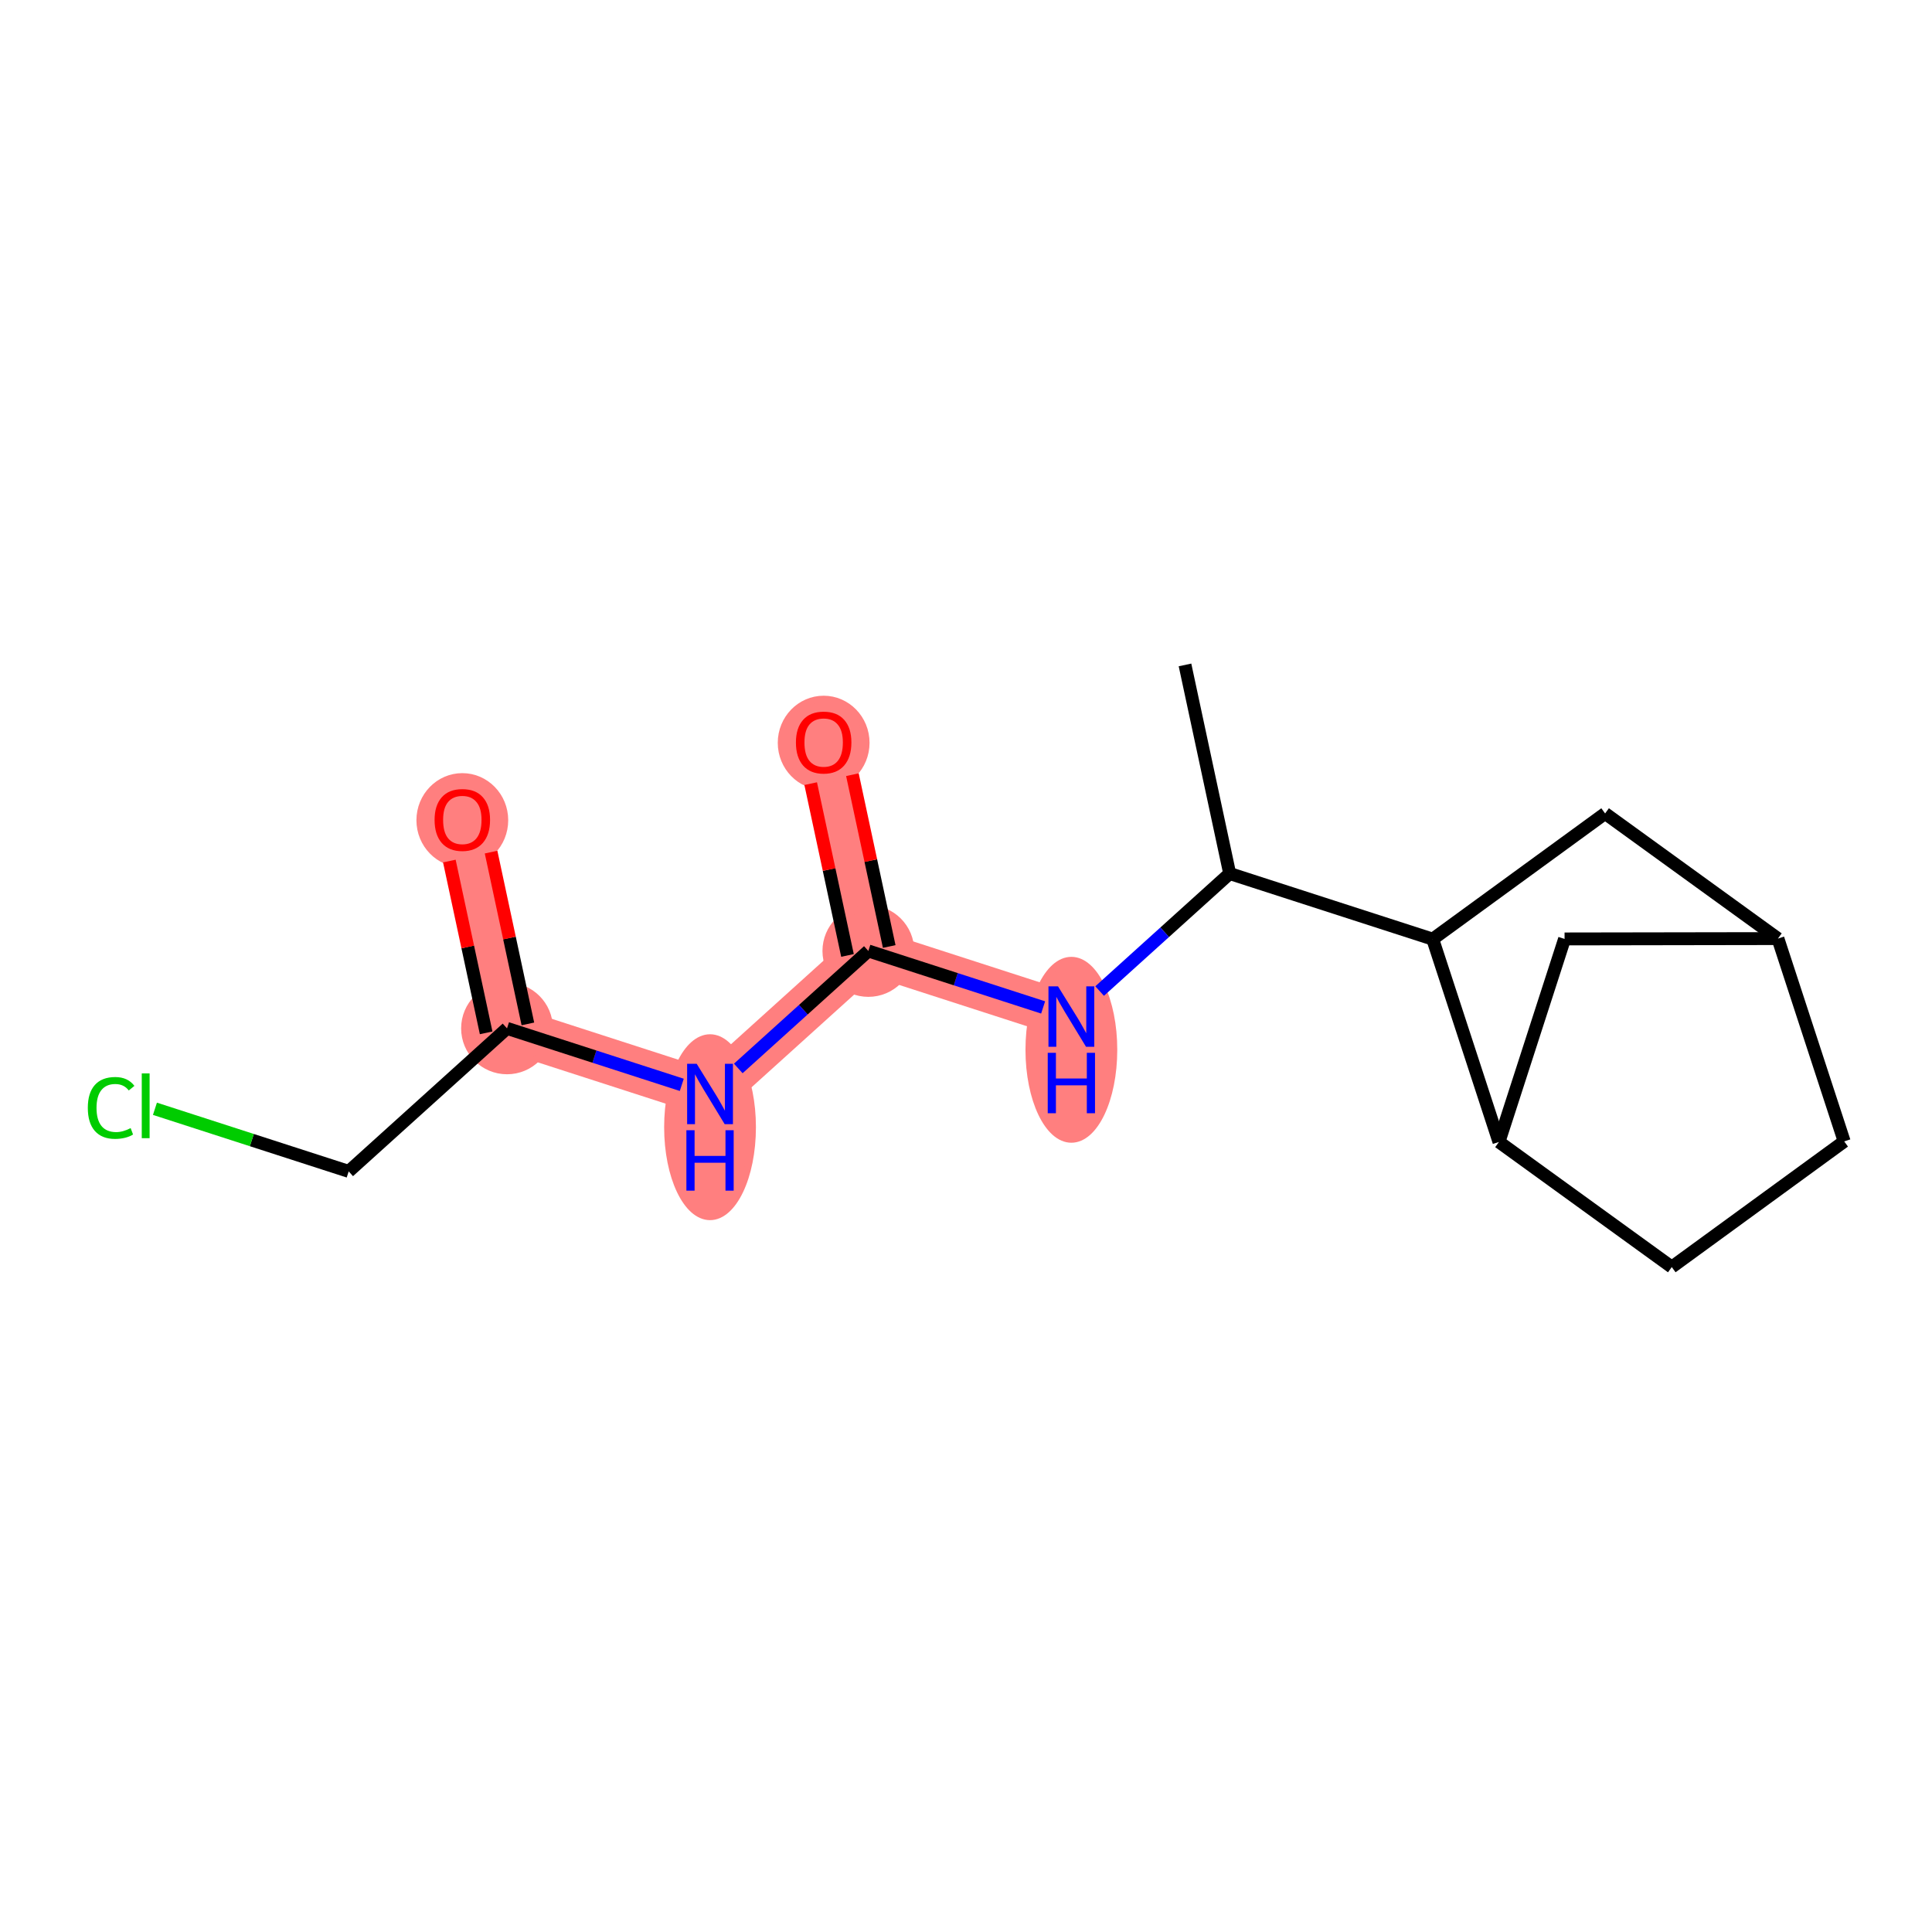 <?xml version='1.0' encoding='iso-8859-1'?>
<svg version='1.1' baseProfile='full'
              xmlns='http://www.w3.org/2000/svg'
                      xmlns:rdkit='http://www.rdkit.org/xml'
                      xmlns:xlink='http://www.w3.org/1999/xlink'
                  xml:space='preserve'
width='300px' height='300px' viewBox='0 0 300 300'>
<!-- END OF HEADER -->
<rect style='opacity:1.0;fill:#FFFFFF;stroke:none' width='300' height='300' x='0' y='0'> </rect>
<rect style='opacity:1.0;fill:#FFFFFF;stroke:none' width='300' height='300' x='0' y='0'> </rect>
<path d='M 166.362,157.851 L 134.838,147.665' style='fill:none;fill-rule:evenodd;stroke:#FF7F7F;stroke-width:7.1px;stroke-linecap:butt;stroke-linejoin:miter;stroke-opacity:1' />
<path d='M 134.838,147.665 L 127.897,115.27' style='fill:none;fill-rule:evenodd;stroke:#FF7F7F;stroke-width:7.1px;stroke-linecap:butt;stroke-linejoin:miter;stroke-opacity:1' />
<path d='M 134.838,147.665 L 110.254,169.872' style='fill:none;fill-rule:evenodd;stroke:#FF7F7F;stroke-width:7.1px;stroke-linecap:butt;stroke-linejoin:miter;stroke-opacity:1' />
<path d='M 110.254,169.872 L 78.73,159.686' style='fill:none;fill-rule:evenodd;stroke:#FF7F7F;stroke-width:7.1px;stroke-linecap:butt;stroke-linejoin:miter;stroke-opacity:1' />
<path d='M 78.73,159.686 L 71.789,127.292' style='fill:none;fill-rule:evenodd;stroke:#FF7F7F;stroke-width:7.1px;stroke-linecap:butt;stroke-linejoin:miter;stroke-opacity:1' />
<ellipse cx='166.362' cy='163.011' rx='6.626' ry='13.932'  style='fill:#FF7F7F;fill-rule:evenodd;stroke:#FF7F7F;stroke-width:1.0px;stroke-linecap:butt;stroke-linejoin:miter;stroke-opacity:1' />
<ellipse cx='134.838' cy='147.665' rx='6.626' ry='6.626'  style='fill:#FF7F7F;fill-rule:evenodd;stroke:#FF7F7F;stroke-width:1.0px;stroke-linecap:butt;stroke-linejoin:miter;stroke-opacity:1' />
<ellipse cx='127.897' cy='115.343' rx='6.626' ry='6.812'  style='fill:#FF7F7F;fill-rule:evenodd;stroke:#FF7F7F;stroke-width:1.0px;stroke-linecap:butt;stroke-linejoin:miter;stroke-opacity:1' />
<ellipse cx='110.254' cy='175.032' rx='6.626' ry='13.932'  style='fill:#FF7F7F;fill-rule:evenodd;stroke:#FF7F7F;stroke-width:1.0px;stroke-linecap:butt;stroke-linejoin:miter;stroke-opacity:1' />
<ellipse cx='78.73' cy='159.686' rx='6.626' ry='6.626'  style='fill:#FF7F7F;fill-rule:evenodd;stroke:#FF7F7F;stroke-width:1.0px;stroke-linecap:butt;stroke-linejoin:miter;stroke-opacity:1' />
<ellipse cx='71.789' cy='127.364' rx='6.626' ry='6.812'  style='fill:#FF7F7F;fill-rule:evenodd;stroke:#FF7F7F;stroke-width:1.0px;stroke-linecap:butt;stroke-linejoin:miter;stroke-opacity:1' />
<path class='bond-0 atom-0 atom-1' d='M 184.006,103.249 L 190.946,135.643' style='fill:none;fill-rule:evenodd;stroke:#000000;stroke-width:2.0px;stroke-linecap:butt;stroke-linejoin:miter;stroke-opacity:1' />
<path class='bond-1 atom-1 atom-2' d='M 190.946,135.643 L 180.847,144.766' style='fill:none;fill-rule:evenodd;stroke:#000000;stroke-width:2.0px;stroke-linecap:butt;stroke-linejoin:miter;stroke-opacity:1' />
<path class='bond-1 atom-1 atom-2' d='M 180.847,144.766 L 170.749,153.889' style='fill:none;fill-rule:evenodd;stroke:#0000FF;stroke-width:2.0px;stroke-linecap:butt;stroke-linejoin:miter;stroke-opacity:1' />
<path class='bond-9 atom-1 atom-10' d='M 190.946,135.643 L 222.471,145.83' style='fill:none;fill-rule:evenodd;stroke:#000000;stroke-width:2.0px;stroke-linecap:butt;stroke-linejoin:miter;stroke-opacity:1' />
<path class='bond-2 atom-2 atom-3' d='M 161.976,156.434 L 148.407,152.049' style='fill:none;fill-rule:evenodd;stroke:#0000FF;stroke-width:2.0px;stroke-linecap:butt;stroke-linejoin:miter;stroke-opacity:1' />
<path class='bond-2 atom-2 atom-3' d='M 148.407,152.049 L 134.838,147.665' style='fill:none;fill-rule:evenodd;stroke:#000000;stroke-width:2.0px;stroke-linecap:butt;stroke-linejoin:miter;stroke-opacity:1' />
<path class='bond-3 atom-3 atom-4' d='M 138.077,146.971 L 135.22,133.632' style='fill:none;fill-rule:evenodd;stroke:#000000;stroke-width:2.0px;stroke-linecap:butt;stroke-linejoin:miter;stroke-opacity:1' />
<path class='bond-3 atom-3 atom-4' d='M 135.22,133.632 L 132.362,120.294' style='fill:none;fill-rule:evenodd;stroke:#FF0000;stroke-width:2.0px;stroke-linecap:butt;stroke-linejoin:miter;stroke-opacity:1' />
<path class='bond-3 atom-3 atom-4' d='M 131.598,148.359 L 128.741,135.021' style='fill:none;fill-rule:evenodd;stroke:#000000;stroke-width:2.0px;stroke-linecap:butt;stroke-linejoin:miter;stroke-opacity:1' />
<path class='bond-3 atom-3 atom-4' d='M 128.741,135.021 L 125.883,121.683' style='fill:none;fill-rule:evenodd;stroke:#FF0000;stroke-width:2.0px;stroke-linecap:butt;stroke-linejoin:miter;stroke-opacity:1' />
<path class='bond-4 atom-3 atom-5' d='M 134.838,147.665 L 124.739,156.787' style='fill:none;fill-rule:evenodd;stroke:#000000;stroke-width:2.0px;stroke-linecap:butt;stroke-linejoin:miter;stroke-opacity:1' />
<path class='bond-4 atom-3 atom-5' d='M 124.739,156.787 L 114.64,165.91' style='fill:none;fill-rule:evenodd;stroke:#0000FF;stroke-width:2.0px;stroke-linecap:butt;stroke-linejoin:miter;stroke-opacity:1' />
<path class='bond-5 atom-5 atom-6' d='M 105.868,168.455 L 92.299,164.07' style='fill:none;fill-rule:evenodd;stroke:#0000FF;stroke-width:2.0px;stroke-linecap:butt;stroke-linejoin:miter;stroke-opacity:1' />
<path class='bond-5 atom-5 atom-6' d='M 92.299,164.07 L 78.73,159.686' style='fill:none;fill-rule:evenodd;stroke:#000000;stroke-width:2.0px;stroke-linecap:butt;stroke-linejoin:miter;stroke-opacity:1' />
<path class='bond-6 atom-6 atom-7' d='M 81.969,158.992 L 79.111,145.654' style='fill:none;fill-rule:evenodd;stroke:#000000;stroke-width:2.0px;stroke-linecap:butt;stroke-linejoin:miter;stroke-opacity:1' />
<path class='bond-6 atom-6 atom-7' d='M 79.111,145.654 L 76.254,132.316' style='fill:none;fill-rule:evenodd;stroke:#FF0000;stroke-width:2.0px;stroke-linecap:butt;stroke-linejoin:miter;stroke-opacity:1' />
<path class='bond-6 atom-6 atom-7' d='M 75.49,160.38 L 72.632,147.042' style='fill:none;fill-rule:evenodd;stroke:#000000;stroke-width:2.0px;stroke-linecap:butt;stroke-linejoin:miter;stroke-opacity:1' />
<path class='bond-6 atom-6 atom-7' d='M 72.632,147.042 L 69.775,133.704' style='fill:none;fill-rule:evenodd;stroke:#FF0000;stroke-width:2.0px;stroke-linecap:butt;stroke-linejoin:miter;stroke-opacity:1' />
<path class='bond-7 atom-6 atom-8' d='M 78.73,159.686 L 54.145,181.893' style='fill:none;fill-rule:evenodd;stroke:#000000;stroke-width:2.0px;stroke-linecap:butt;stroke-linejoin:miter;stroke-opacity:1' />
<path class='bond-8 atom-8 atom-9' d='M 54.145,181.893 L 39.102,177.032' style='fill:none;fill-rule:evenodd;stroke:#000000;stroke-width:2.0px;stroke-linecap:butt;stroke-linejoin:miter;stroke-opacity:1' />
<path class='bond-8 atom-8 atom-9' d='M 39.102,177.032 L 24.059,172.171' style='fill:none;fill-rule:evenodd;stroke:#00CC00;stroke-width:2.0px;stroke-linecap:butt;stroke-linejoin:miter;stroke-opacity:1' />
<path class='bond-10 atom-10 atom-11' d='M 222.471,145.83 L 249.241,126.314' style='fill:none;fill-rule:evenodd;stroke:#000000;stroke-width:2.0px;stroke-linecap:butt;stroke-linejoin:miter;stroke-opacity:1' />
<path class='bond-16 atom-15 atom-10' d='M 232.759,177.321 L 222.471,145.83' style='fill:none;fill-rule:evenodd;stroke:#000000;stroke-width:2.0px;stroke-linecap:butt;stroke-linejoin:miter;stroke-opacity:1' />
<path class='bond-11 atom-11 atom-12' d='M 249.241,126.314 L 276.075,145.743' style='fill:none;fill-rule:evenodd;stroke:#000000;stroke-width:2.0px;stroke-linecap:butt;stroke-linejoin:miter;stroke-opacity:1' />
<path class='bond-12 atom-12 atom-13' d='M 276.075,145.743 L 286.364,177.234' style='fill:none;fill-rule:evenodd;stroke:#000000;stroke-width:2.0px;stroke-linecap:butt;stroke-linejoin:miter;stroke-opacity:1' />
<path class='bond-17 atom-16 atom-12' d='M 242.946,145.797 L 276.075,145.743' style='fill:none;fill-rule:evenodd;stroke:#000000;stroke-width:2.0px;stroke-linecap:butt;stroke-linejoin:miter;stroke-opacity:1' />
<path class='bond-13 atom-13 atom-14' d='M 286.364,177.234 L 259.593,196.751' style='fill:none;fill-rule:evenodd;stroke:#000000;stroke-width:2.0px;stroke-linecap:butt;stroke-linejoin:miter;stroke-opacity:1' />
<path class='bond-14 atom-14 atom-15' d='M 259.593,196.751 L 232.759,177.321' style='fill:none;fill-rule:evenodd;stroke:#000000;stroke-width:2.0px;stroke-linecap:butt;stroke-linejoin:miter;stroke-opacity:1' />
<path class='bond-15 atom-15 atom-16' d='M 232.759,177.321 L 242.946,145.797' style='fill:none;fill-rule:evenodd;stroke:#000000;stroke-width:2.0px;stroke-linecap:butt;stroke-linejoin:miter;stroke-opacity:1' />
<path  class='atom-2' d='M 164.288 153.16
L 167.363 158.129
Q 167.668 158.62, 168.158 159.508
Q 168.648 160.395, 168.675 160.448
L 168.675 153.16
L 169.92 153.16
L 169.92 162.542
L 168.635 162.542
L 165.335 157.109
Q 164.951 156.473, 164.54 155.744
Q 164.143 155.015, 164.023 154.79
L 164.023 162.542
L 162.804 162.542
L 162.804 153.16
L 164.288 153.16
' fill='#0000FF'/>
<path  class='atom-2' d='M 162.692 163.48
L 163.964 163.48
L 163.964 167.469
L 168.761 167.469
L 168.761 163.48
L 170.033 163.48
L 170.033 172.863
L 168.761 172.863
L 168.761 168.529
L 163.964 168.529
L 163.964 172.863
L 162.692 172.863
L 162.692 163.48
' fill='#0000FF'/>
<path  class='atom-4' d='M 123.591 115.297
Q 123.591 113.044, 124.704 111.785
Q 125.817 110.526, 127.897 110.526
Q 129.978 110.526, 131.091 111.785
Q 132.204 113.044, 132.204 115.297
Q 132.204 117.576, 131.078 118.875
Q 129.952 120.16, 127.897 120.16
Q 125.83 120.16, 124.704 118.875
Q 123.591 117.589, 123.591 115.297
M 127.897 119.1
Q 129.329 119.1, 130.097 118.146
Q 130.879 117.179, 130.879 115.297
Q 130.879 113.455, 130.097 112.527
Q 129.329 111.586, 127.897 111.586
Q 126.466 111.586, 125.684 112.514
Q 124.916 113.442, 124.916 115.297
Q 124.916 117.192, 125.684 118.146
Q 126.466 119.1, 127.897 119.1
' fill='#FF0000'/>
<path  class='atom-5' d='M 108.18 165.181
L 111.254 170.151
Q 111.559 170.641, 112.05 171.529
Q 112.54 172.417, 112.566 172.47
L 112.566 165.181
L 113.812 165.181
L 113.812 174.563
L 112.527 174.563
L 109.227 169.13
Q 108.843 168.494, 108.432 167.765
Q 108.034 167.036, 107.915 166.811
L 107.915 174.563
L 106.696 174.563
L 106.696 165.181
L 108.18 165.181
' fill='#0000FF'/>
<path  class='atom-5' d='M 106.583 175.502
L 107.855 175.502
L 107.855 179.49
L 112.652 179.49
L 112.652 175.502
L 113.925 175.502
L 113.925 184.884
L 112.652 184.884
L 112.652 180.551
L 107.855 180.551
L 107.855 184.884
L 106.583 184.884
L 106.583 175.502
' fill='#0000FF'/>
<path  class='atom-7' d='M 67.482 127.318
Q 67.482 125.065, 68.595 123.806
Q 69.709 122.547, 71.789 122.547
Q 73.87 122.547, 74.983 123.806
Q 76.096 125.065, 76.096 127.318
Q 76.096 129.597, 74.969 130.896
Q 73.843 132.181, 71.789 132.181
Q 69.722 132.181, 68.595 130.896
Q 67.482 129.611, 67.482 127.318
M 71.789 131.121
Q 73.22 131.121, 73.989 130.167
Q 74.771 129.2, 74.771 127.318
Q 74.771 125.476, 73.989 124.548
Q 73.22 123.608, 71.789 123.608
Q 70.358 123.608, 69.576 124.535
Q 68.807 125.463, 68.807 127.318
Q 68.807 129.213, 69.576 130.167
Q 70.358 131.121, 71.789 131.121
' fill='#FF0000'/>
<path  class='atom-9' d='M 13.636 172.032
Q 13.636 169.699, 14.723 168.48
Q 15.823 167.248, 17.903 167.248
Q 19.838 167.248, 20.872 168.613
L 19.997 169.328
Q 19.242 168.334, 17.903 168.334
Q 16.485 168.334, 15.73 169.288
Q 14.988 170.229, 14.988 172.032
Q 14.988 173.887, 15.757 174.841
Q 16.538 175.795, 18.049 175.795
Q 19.083 175.795, 20.289 175.172
L 20.66 176.166
Q 20.169 176.484, 19.427 176.67
Q 18.685 176.855, 17.864 176.855
Q 15.823 176.855, 14.723 175.61
Q 13.636 174.364, 13.636 172.032
' fill='#00CC00'/>
<path  class='atom-9' d='M 22.012 166.678
L 23.231 166.678
L 23.231 176.736
L 22.012 176.736
L 22.012 166.678
' fill='#00CC00'/>
</svg>
